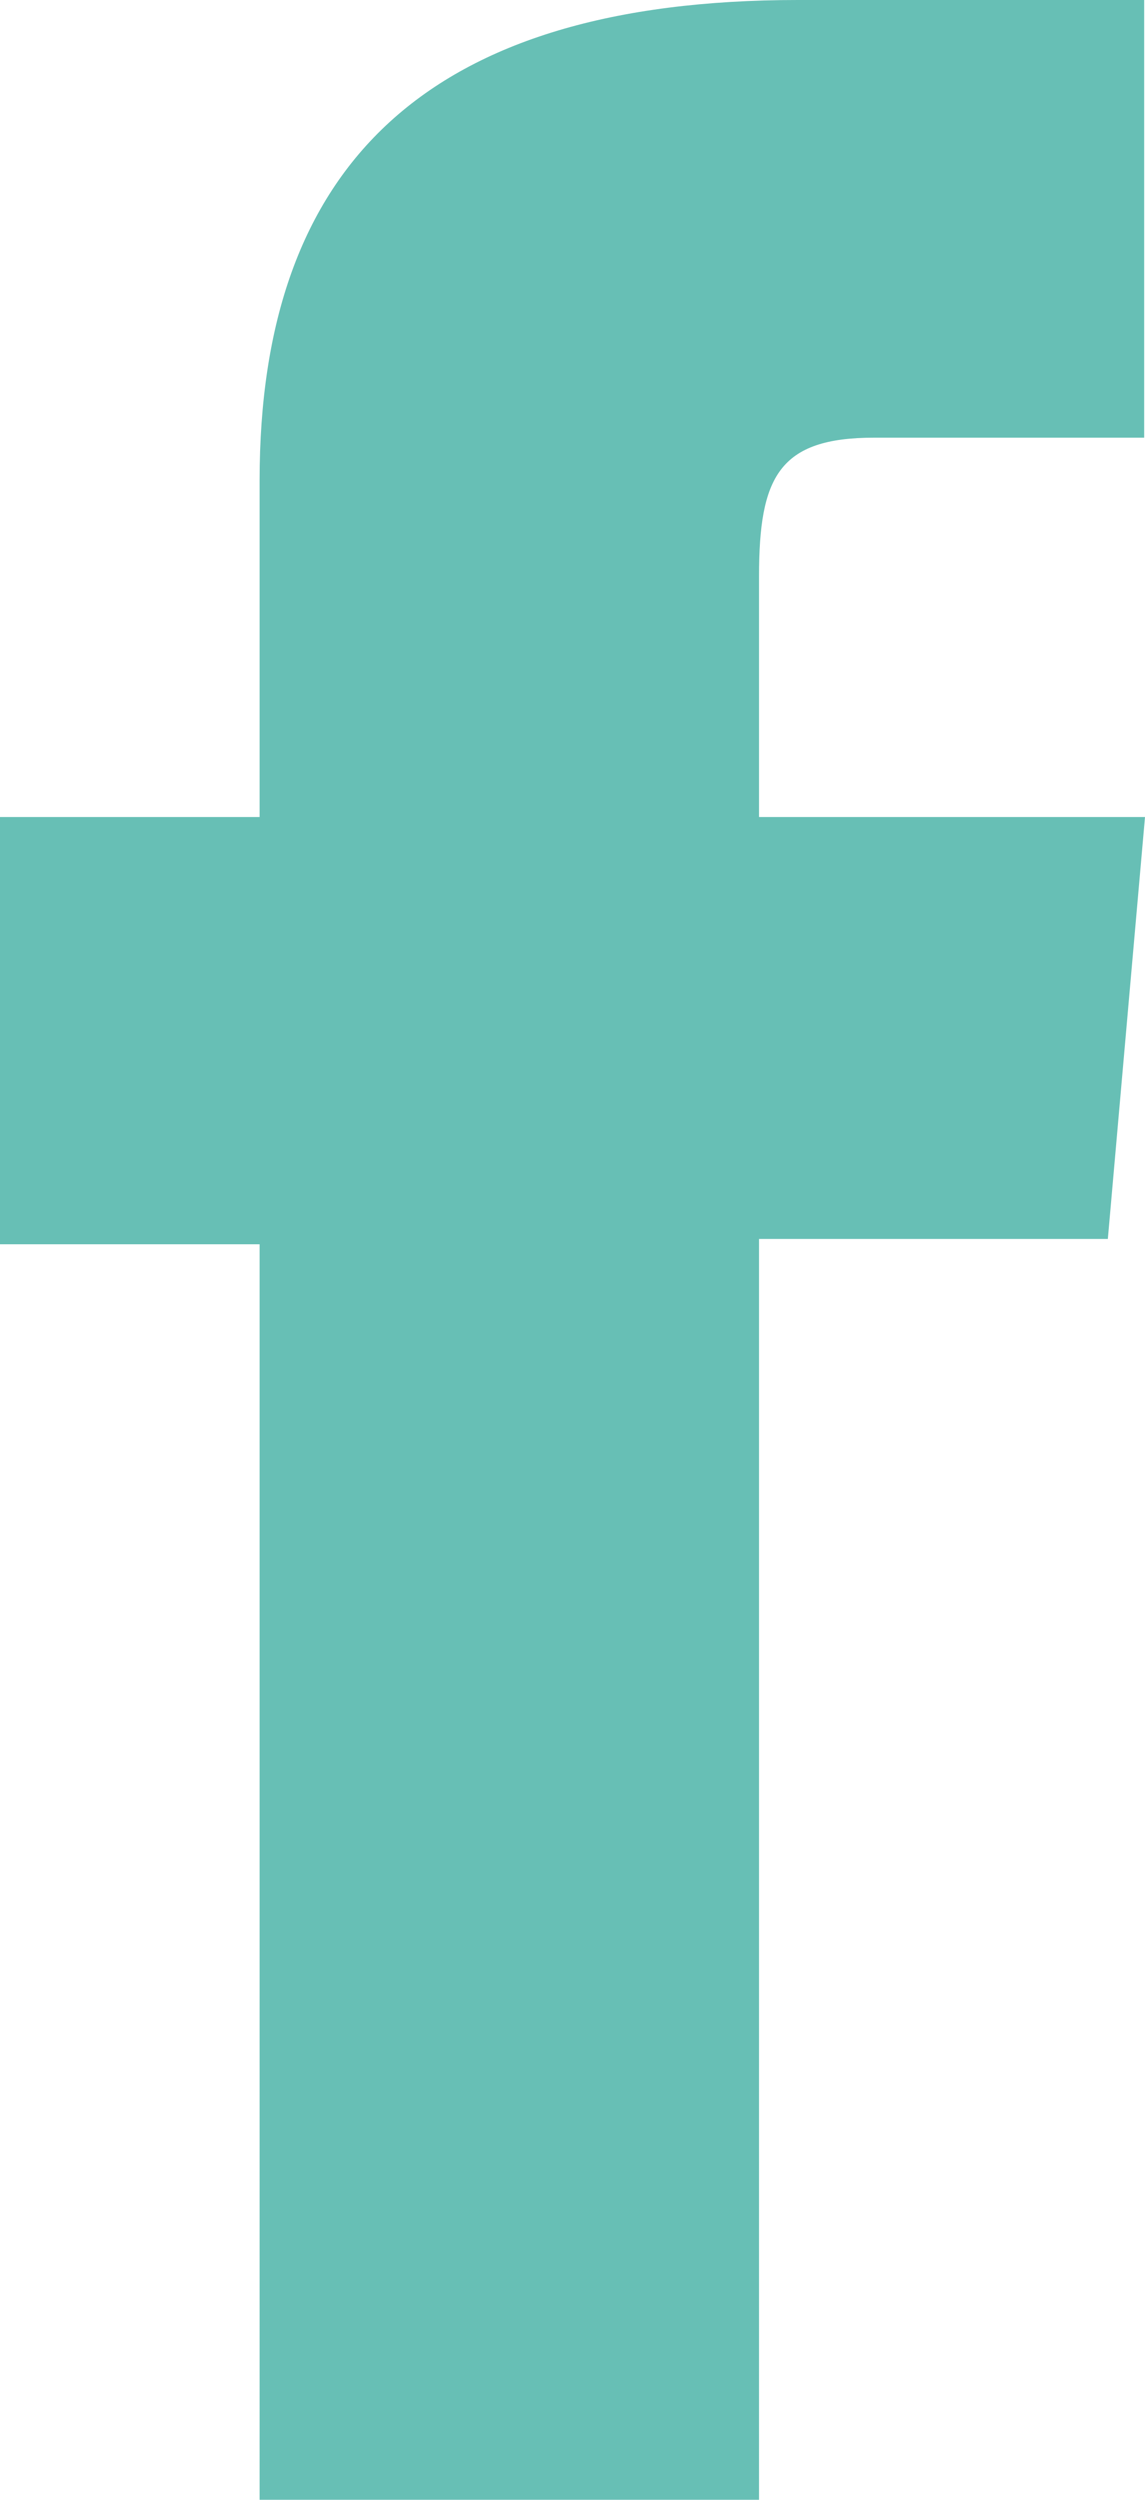 <?xml version="1.0" encoding="utf-8"?>
<svg xmlns="http://www.w3.org/2000/svg" fill="none" height="100%" overflow="visible" preserveAspectRatio="none" style="display: block;" viewBox="0 0 11 24" width="100%">
<g clip-path="url(#clip0_0_8)" id="Capa_1">
<path d="M2.494 24H7.292V11.895H10.643L11 7.844H7.292V5.533C7.292 4.579 7.483 4.202 8.398 4.202H10.992V0H7.666C4.107 0 2.494 1.582 2.494 4.612V7.844H0V11.946H2.494V23.992V24Z" fill="#67BFB5" id="Vector"/>
</g>
<defs>
<clipPath id="clip0_0_8">
<rect fill="white" height="24" width="11"/>
</clipPath>
</defs>
</svg>